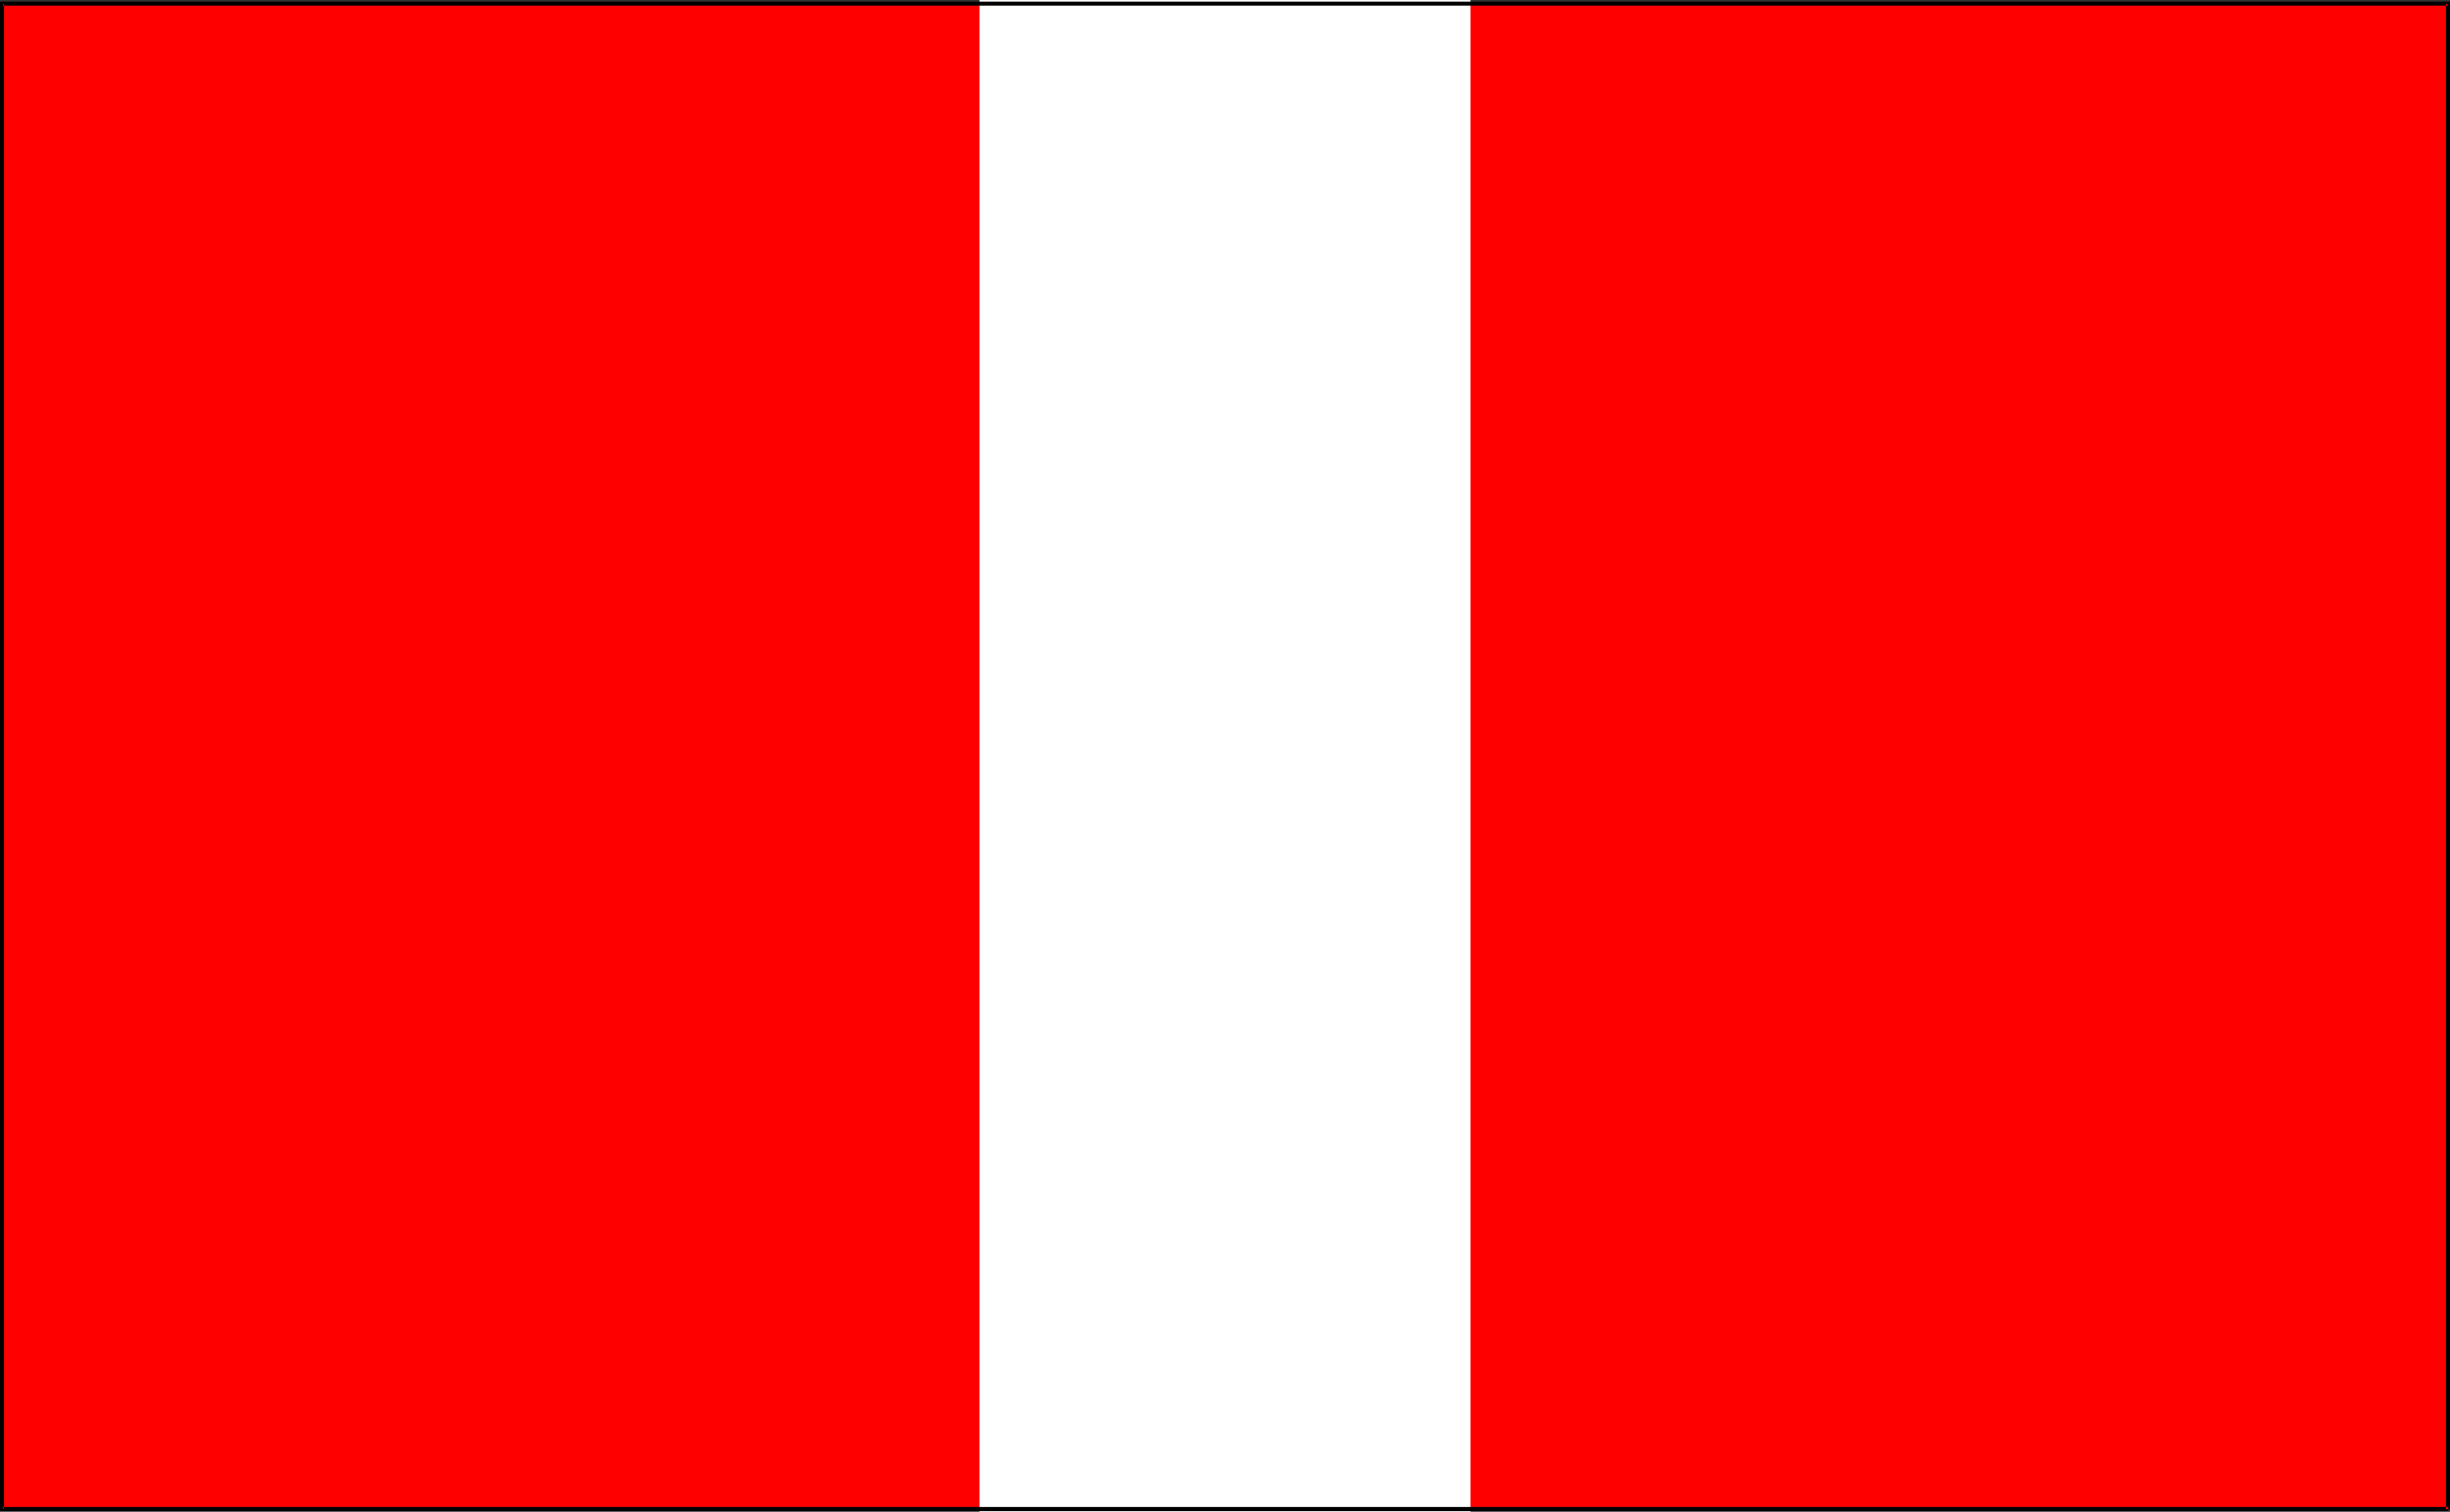 <?xml version="1.0" encoding="UTF-8" standalone="no"?>
<svg
   version="1.0"
   width="129.724mm"
   height="80.055mm"
   id="svg3"
   sodipodi:docname="7.wmf"
   xmlns:inkscape="http://www.inkscape.org/namespaces/inkscape"
   xmlns:sodipodi="http://sodipodi.sourceforge.net/DTD/sodipodi-0.dtd"
   xmlns="http://www.w3.org/2000/svg"
   xmlns:svg="http://www.w3.org/2000/svg">
  <rect width="100%" height="100%" fill="#333333" stroke="none"/>
  <sodipodi:namedview
     id="namedview3"
     pagecolor="#ffffff"
     bordercolor="#000000"
     borderopacity="0.25"
     inkscape:showpageshadow="2"
     inkscape:pageopacity="0.0"
     inkscape:pagecheckerboard="0"
     inkscape:deskcolor="#d1d1d1"
     inkscape:document-units="mm" />
  <defs
     id="defs1">
    <pattern
       id="WMFhbasepattern"
       patternUnits="userSpaceOnUse"
       width="6"
       height="6"
       x="0"
       y="0" />
  </defs>
  <path
     style="fill:#ff0000;fill-opacity:1;fill-rule:evenodd;stroke:none"
     d="M 489.971,302.087 V 0.646 H 0.485 V 302.087 Z"
     id="path1" />
  <path
     style="fill:#ffffff;fill-opacity:1;fill-rule:evenodd;stroke:none"
     d="M 294.273,302.571 V 0 h -98.253 v 302.571 z"
     id="path2" />
  <path
     style="fill:#000000;fill-opacity:1;fill-rule:evenodd;stroke:none"
     d="M 490.294,302.087 V 0.323 H 0 V 302.41 h 489.971 v -0.808 H 0.485 l 0.323,0.485 V 0.646 L 0.485,1.131 H 489.971 l -0.485,-0.485 V 302.087 Z"
     id="path3" />
</svg>
